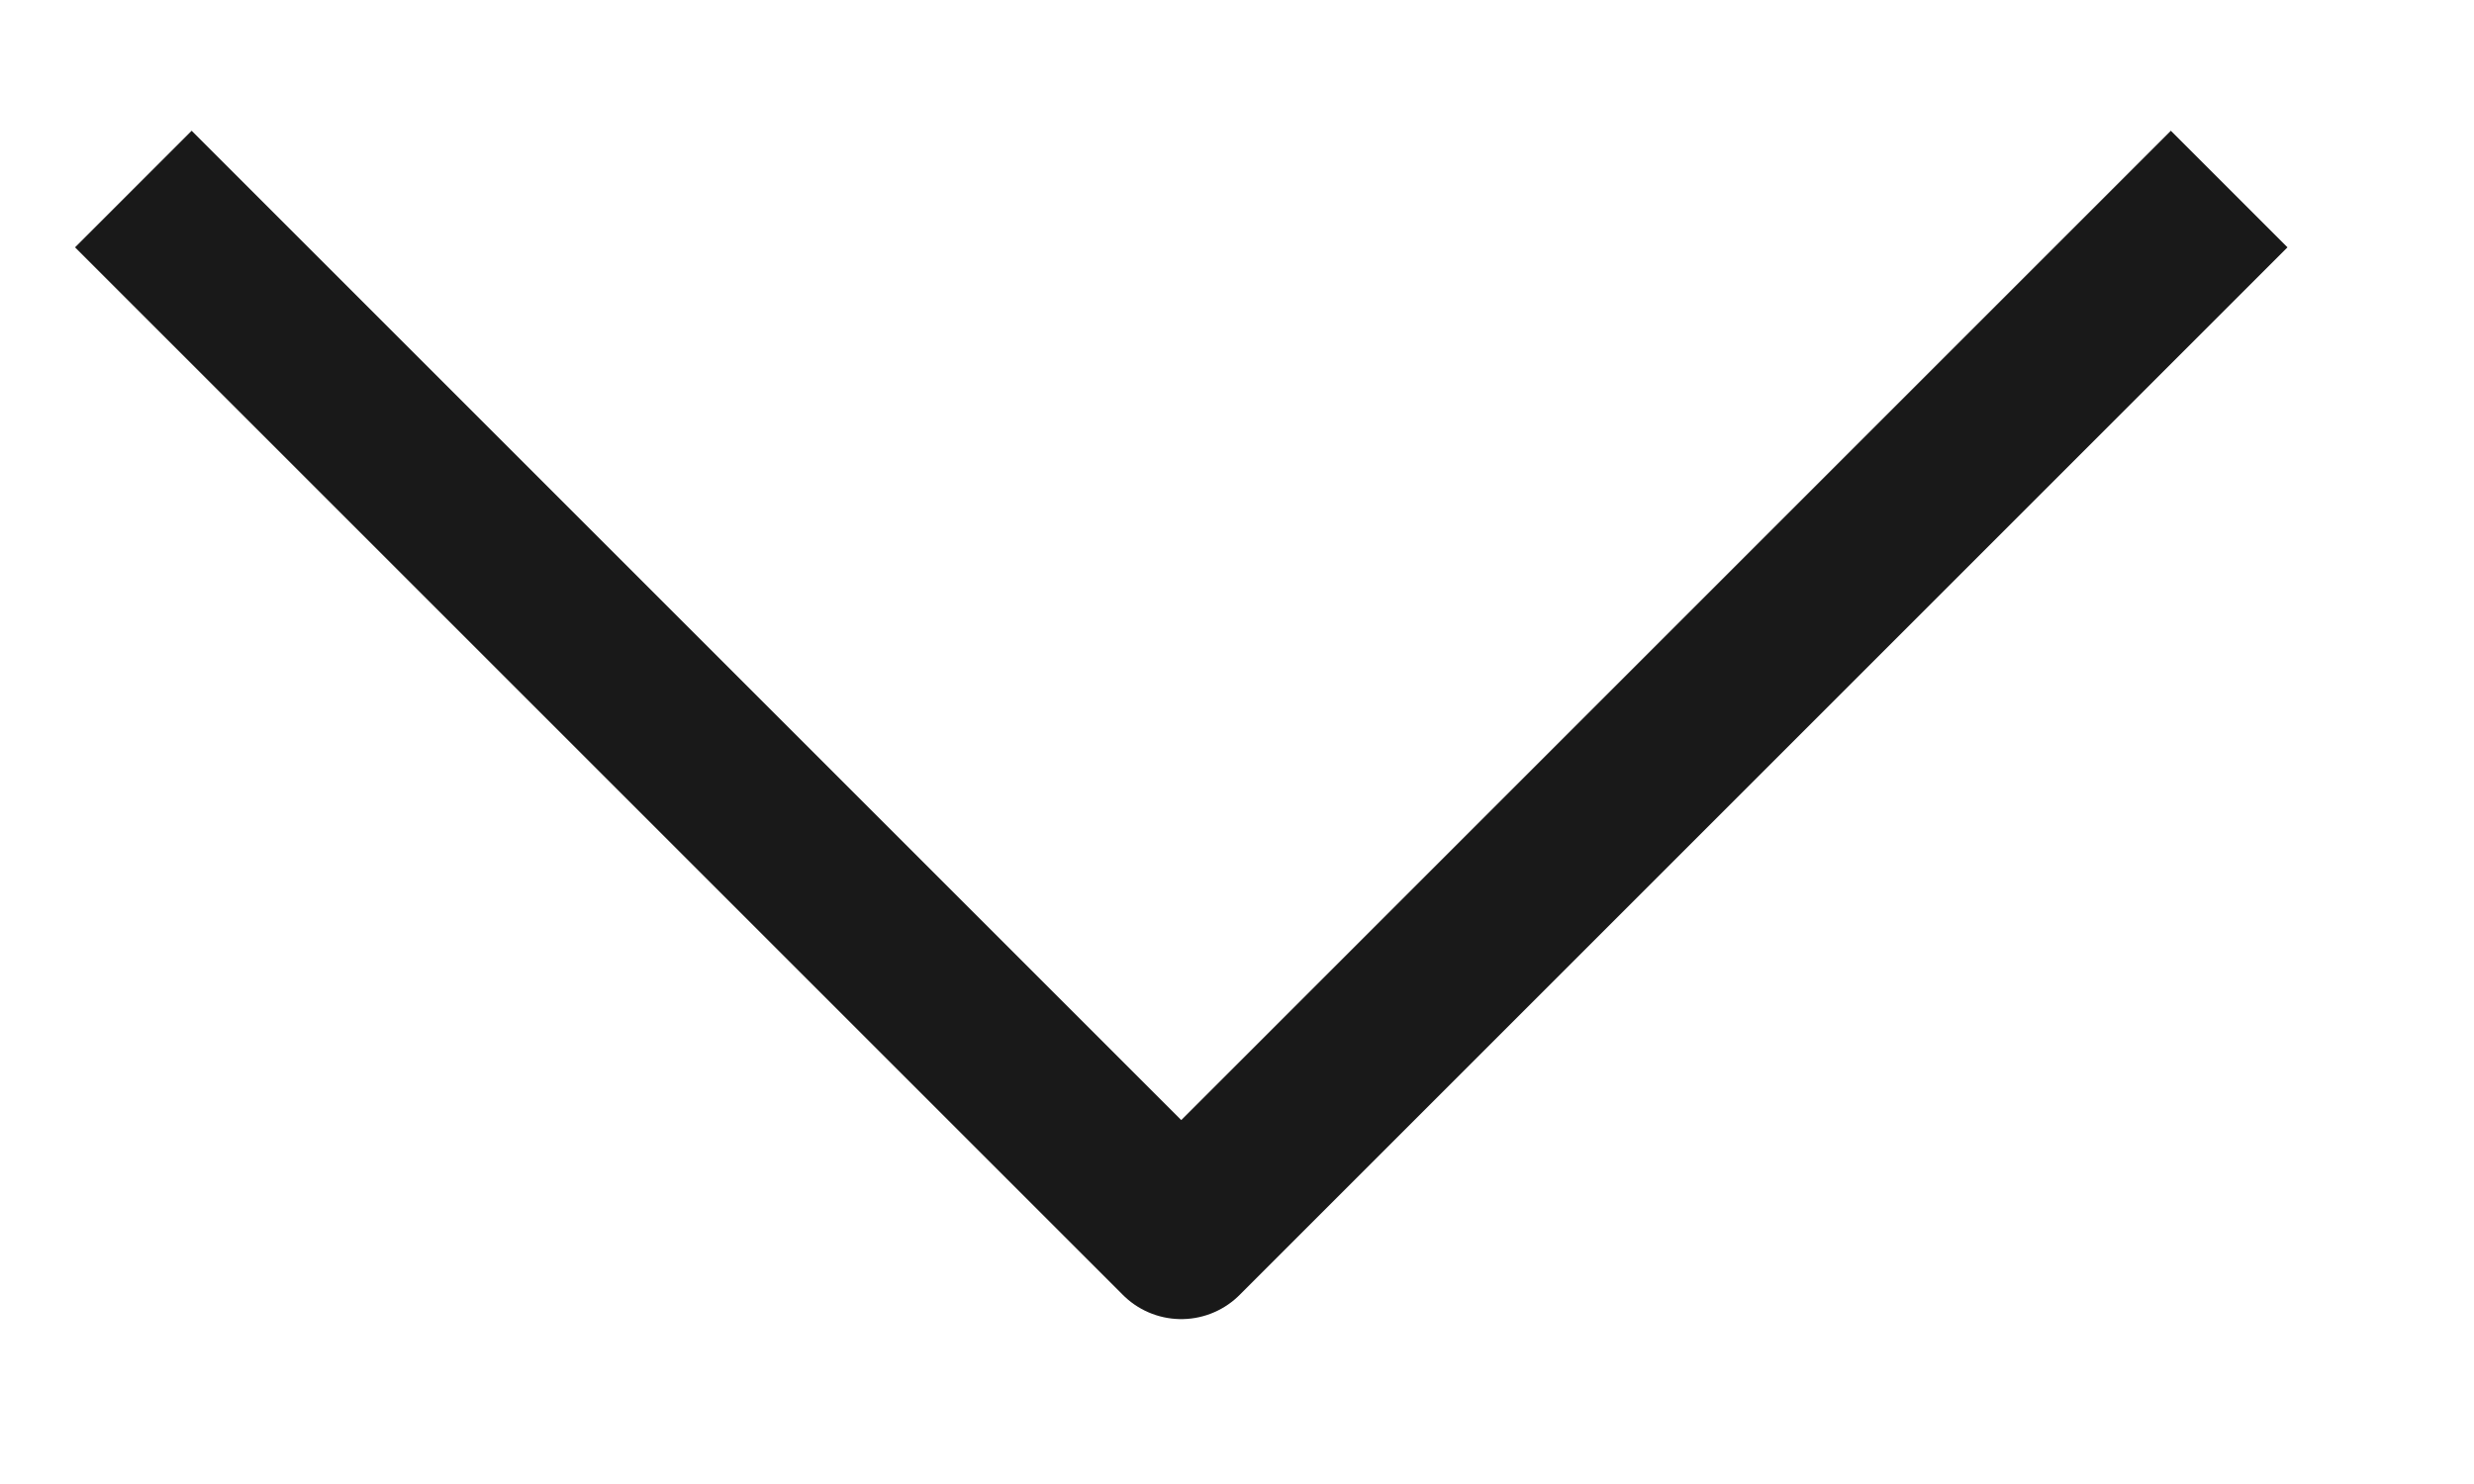 <svg width="15" height="9" viewBox="0 0 15 9" fill="none" xmlns="http://www.w3.org/2000/svg">
<path opacity="0.9" d="M13.162 1.5L7.162 7.5L1.162 1.5" stroke="black" stroke-linecap="square" stroke-linejoin="round"/>
</svg>
